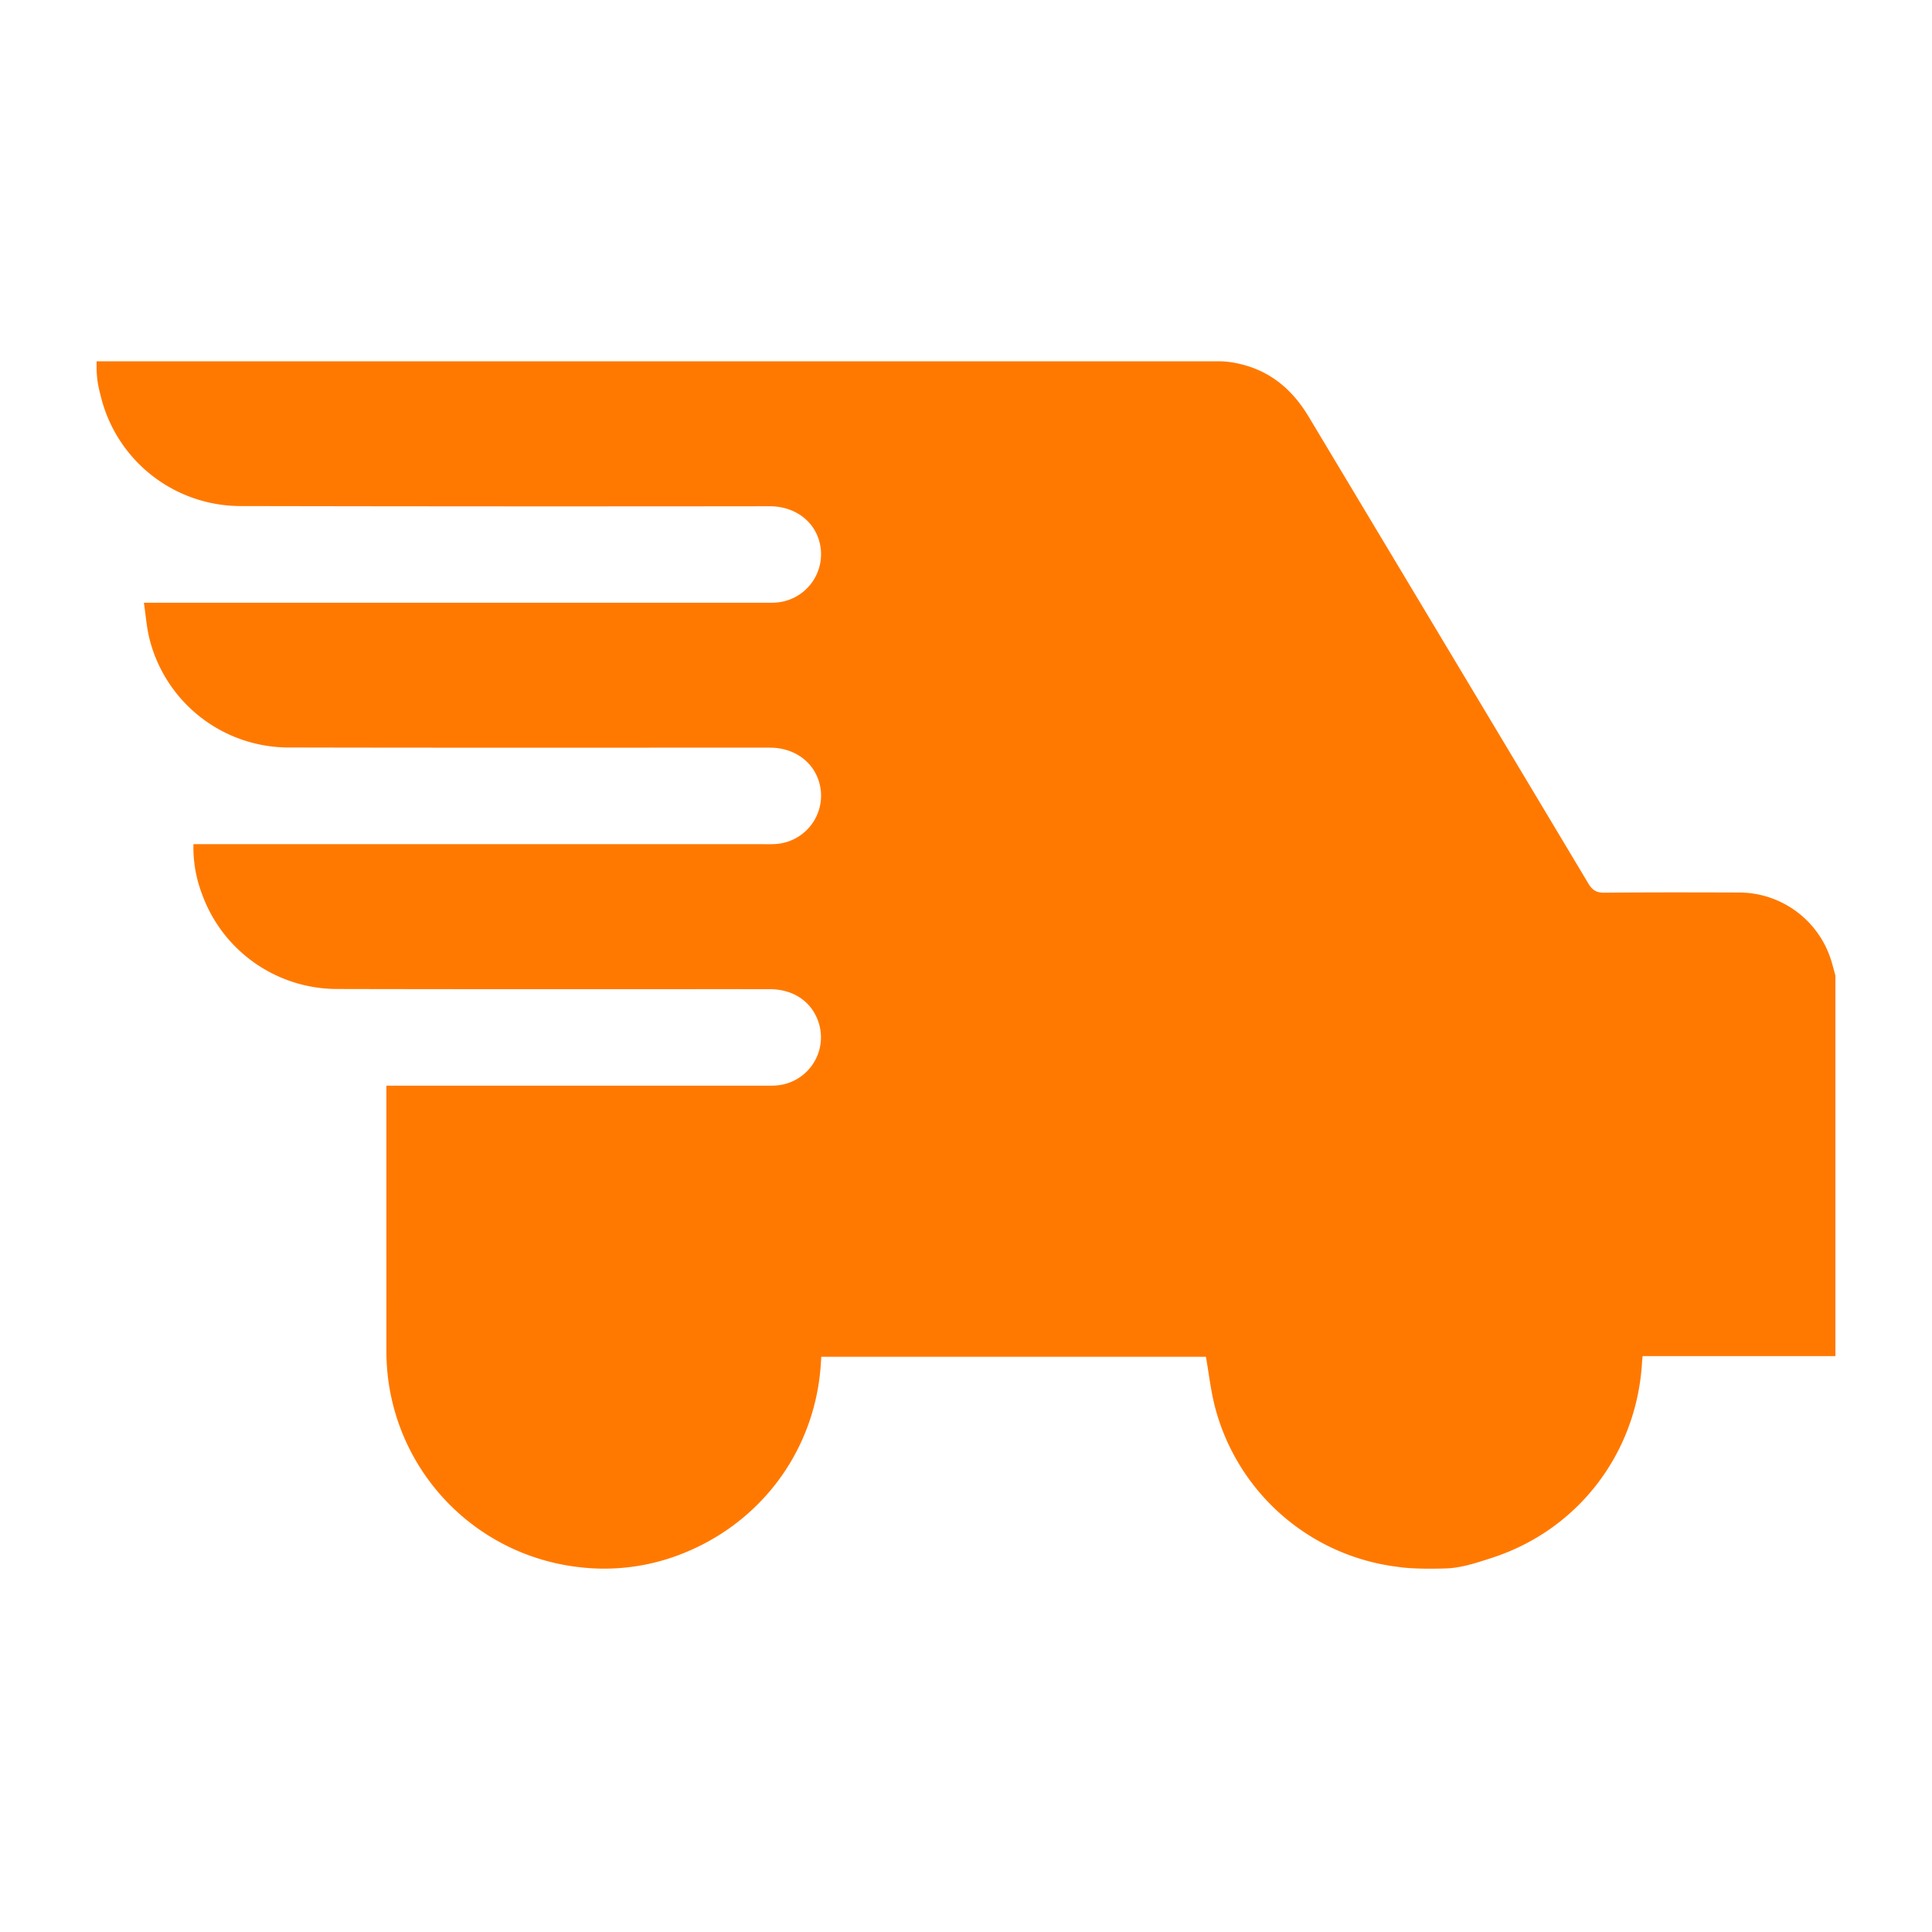 <?xml version="1.0" encoding="UTF-8"?>
<svg xmlns="http://www.w3.org/2000/svg" width="1000" height="1000" viewBox="0 0 1000 1000">
  <defs>
    <style>
      .cls-1 {
        fill-rule: evenodd; fill: #FF7900;
      }
    </style>
  </defs>
  <path class="cls-1" d="M347.231,806.336c44.555-14.947,74.987-54.214,77.69-101.279l0.161-2.78h199.1c1.531,8.669,2.49,17.433,4.669,25.882a111.808,111.808,0,0,0,94.8,82.86s7.035,1.353,24.653.806c8.183-.254,16.171-2.975,23.923-5.49,44.692-14.5,74.981-54.2,77.69-101.278,0.047-.821.15-1.639,0.29-3.144H950V504.946c-0.754-2.71-1.428-5.446-2.275-8.127a49.965,49.965,0,0,0-47.41-34.85c-23.324-.068-46.65-0.13-69.973.093-4.063.038-6.173-1.36-8.186-4.723Q749.845,336.531,677.432,215.787c-9.11-15.263-21.539-25.035-39.1-28.122l-0.277-.05a46.112,46.112,0,0,0-6.819-.615H50v3.308a50.067,50.067,0,0,0,1.342,11.463c0.34,1.444.691,2.885,1.071,4.318a74.566,74.566,0,0,0,71.917,55.844q137,0.273,273.99.1c14.636,0,25.578,9.543,26.593,23.067A25.1,25.1,0,0,1,401.6,311.887c-2.158.148-4.331,0.089-6.5,0.089q-156.744,0-313.489,0H74.471c1,6.581,1.415,12.843,2.938,18.824a74.36,74.36,0,0,0,71.662,56.1c83.163,0.2,166.327.073,249.491,0.1,14.321,0,25.168,9.458,26.34,22.807a25.111,25.111,0,0,1-23.546,27.062c-2.159.13-4.331,0.077-6.5,0.077q-144.245,0-288.49,0H100.12a67.652,67.652,0,0,0,4.41,25.725A74.39,74.39,0,0,0,174.314,511.9c74.663,0.178,149.328.068,223.992,0.089,12.21,0,21.555,6.237,25.231,16.727a24.984,24.984,0,0,1-21.925,33.133c-2.157.15-4.331,0.089-6.5,0.089q-94.247.006-188.494,0H200v5.56q0,65.987.007,131.973a112.312,112.312,0,0,0,98.646,111.548A109.29,109.29,0,0,0,347.231,806.336Z"></path>
</svg>

